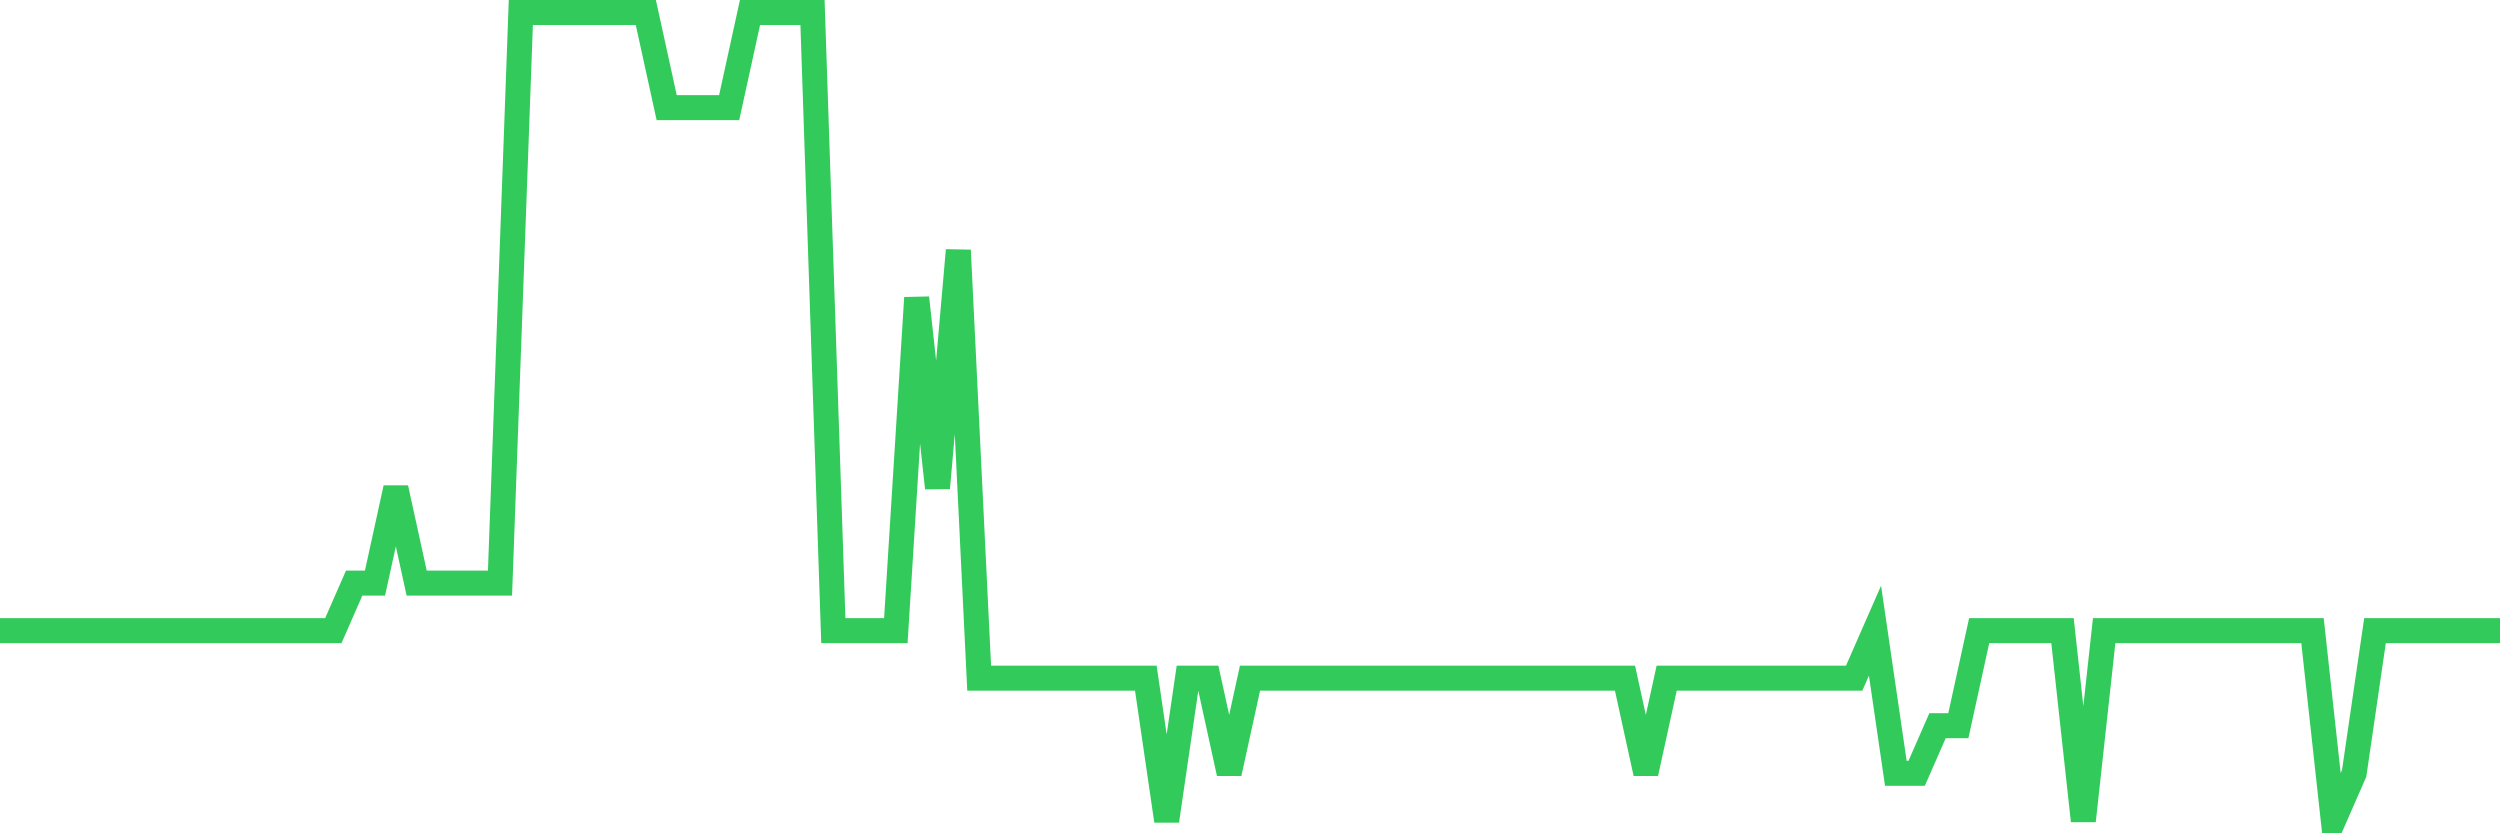 <svg
  xmlns="http://www.w3.org/2000/svg"
  xmlns:xlink="http://www.w3.org/1999/xlink"
  width="120"
  height="40"
  viewBox="0 0 120 40"
  preserveAspectRatio="none"
>
  <polyline
    points="0,30.271 1,30.271 2,30.271 3,30.271 4,30.271 5,30.271 6,30.271 7,30.271 8,30.271 9,30.271 10,30.271 11,30.271 12,30.271 13,30.271 14,30.271 15,30.271 16,30.271 17,27.988 18,27.988 19,23.424 20,27.988 21,27.988 22,27.988 23,27.988 24,27.988 25,0.6 26,0.6 27,0.6 28,0.6 29,0.6 30,0.6 31,0.6 32,5.165 33,5.165 34,5.165 35,5.165 36,0.6 37,0.6 38,0.6 39,0.6 40,30.271 41,30.271 42,30.271 43,30.271 44,14.294 45,23.424 46,12.012 47,32.553 48,32.553 49,32.553 50,32.553 51,32.553 52,32.553 53,32.553 54,32.553 55,32.553 56,39.4 57,32.553 58,32.553 59,37.118 60,32.553 61,32.553 62,32.553 63,32.553 64,32.553 65,32.553 66,32.553 67,32.553 68,32.553 69,32.553 70,32.553 71,32.553 72,32.553 73,32.553 74,32.553 75,32.553 76,32.553 77,32.553 78,32.553 79,37.118 80,32.553 81,32.553 82,32.553 83,32.553 84,32.553 85,32.553 86,32.553 87,32.553 88,32.553 89,32.553 90,30.271 91,37.118 92,37.118 93,34.835 94,34.835 95,30.271 96,30.271 97,30.271 98,30.271 99,30.271 100,39.4 101,30.271 102,30.271 103,30.271 104,30.271 105,30.271 106,30.271 107,30.271 108,30.271 109,30.271 110,30.271 111,30.271 112,39.4 113,37.118 114,30.271 115,30.271 116,30.271 117,30.271 118,30.271 119,30.271 120,30.271"
    fill="none"
    stroke="#32ca5b"
    stroke-width="1.2"
  >
  </polyline>
</svg>